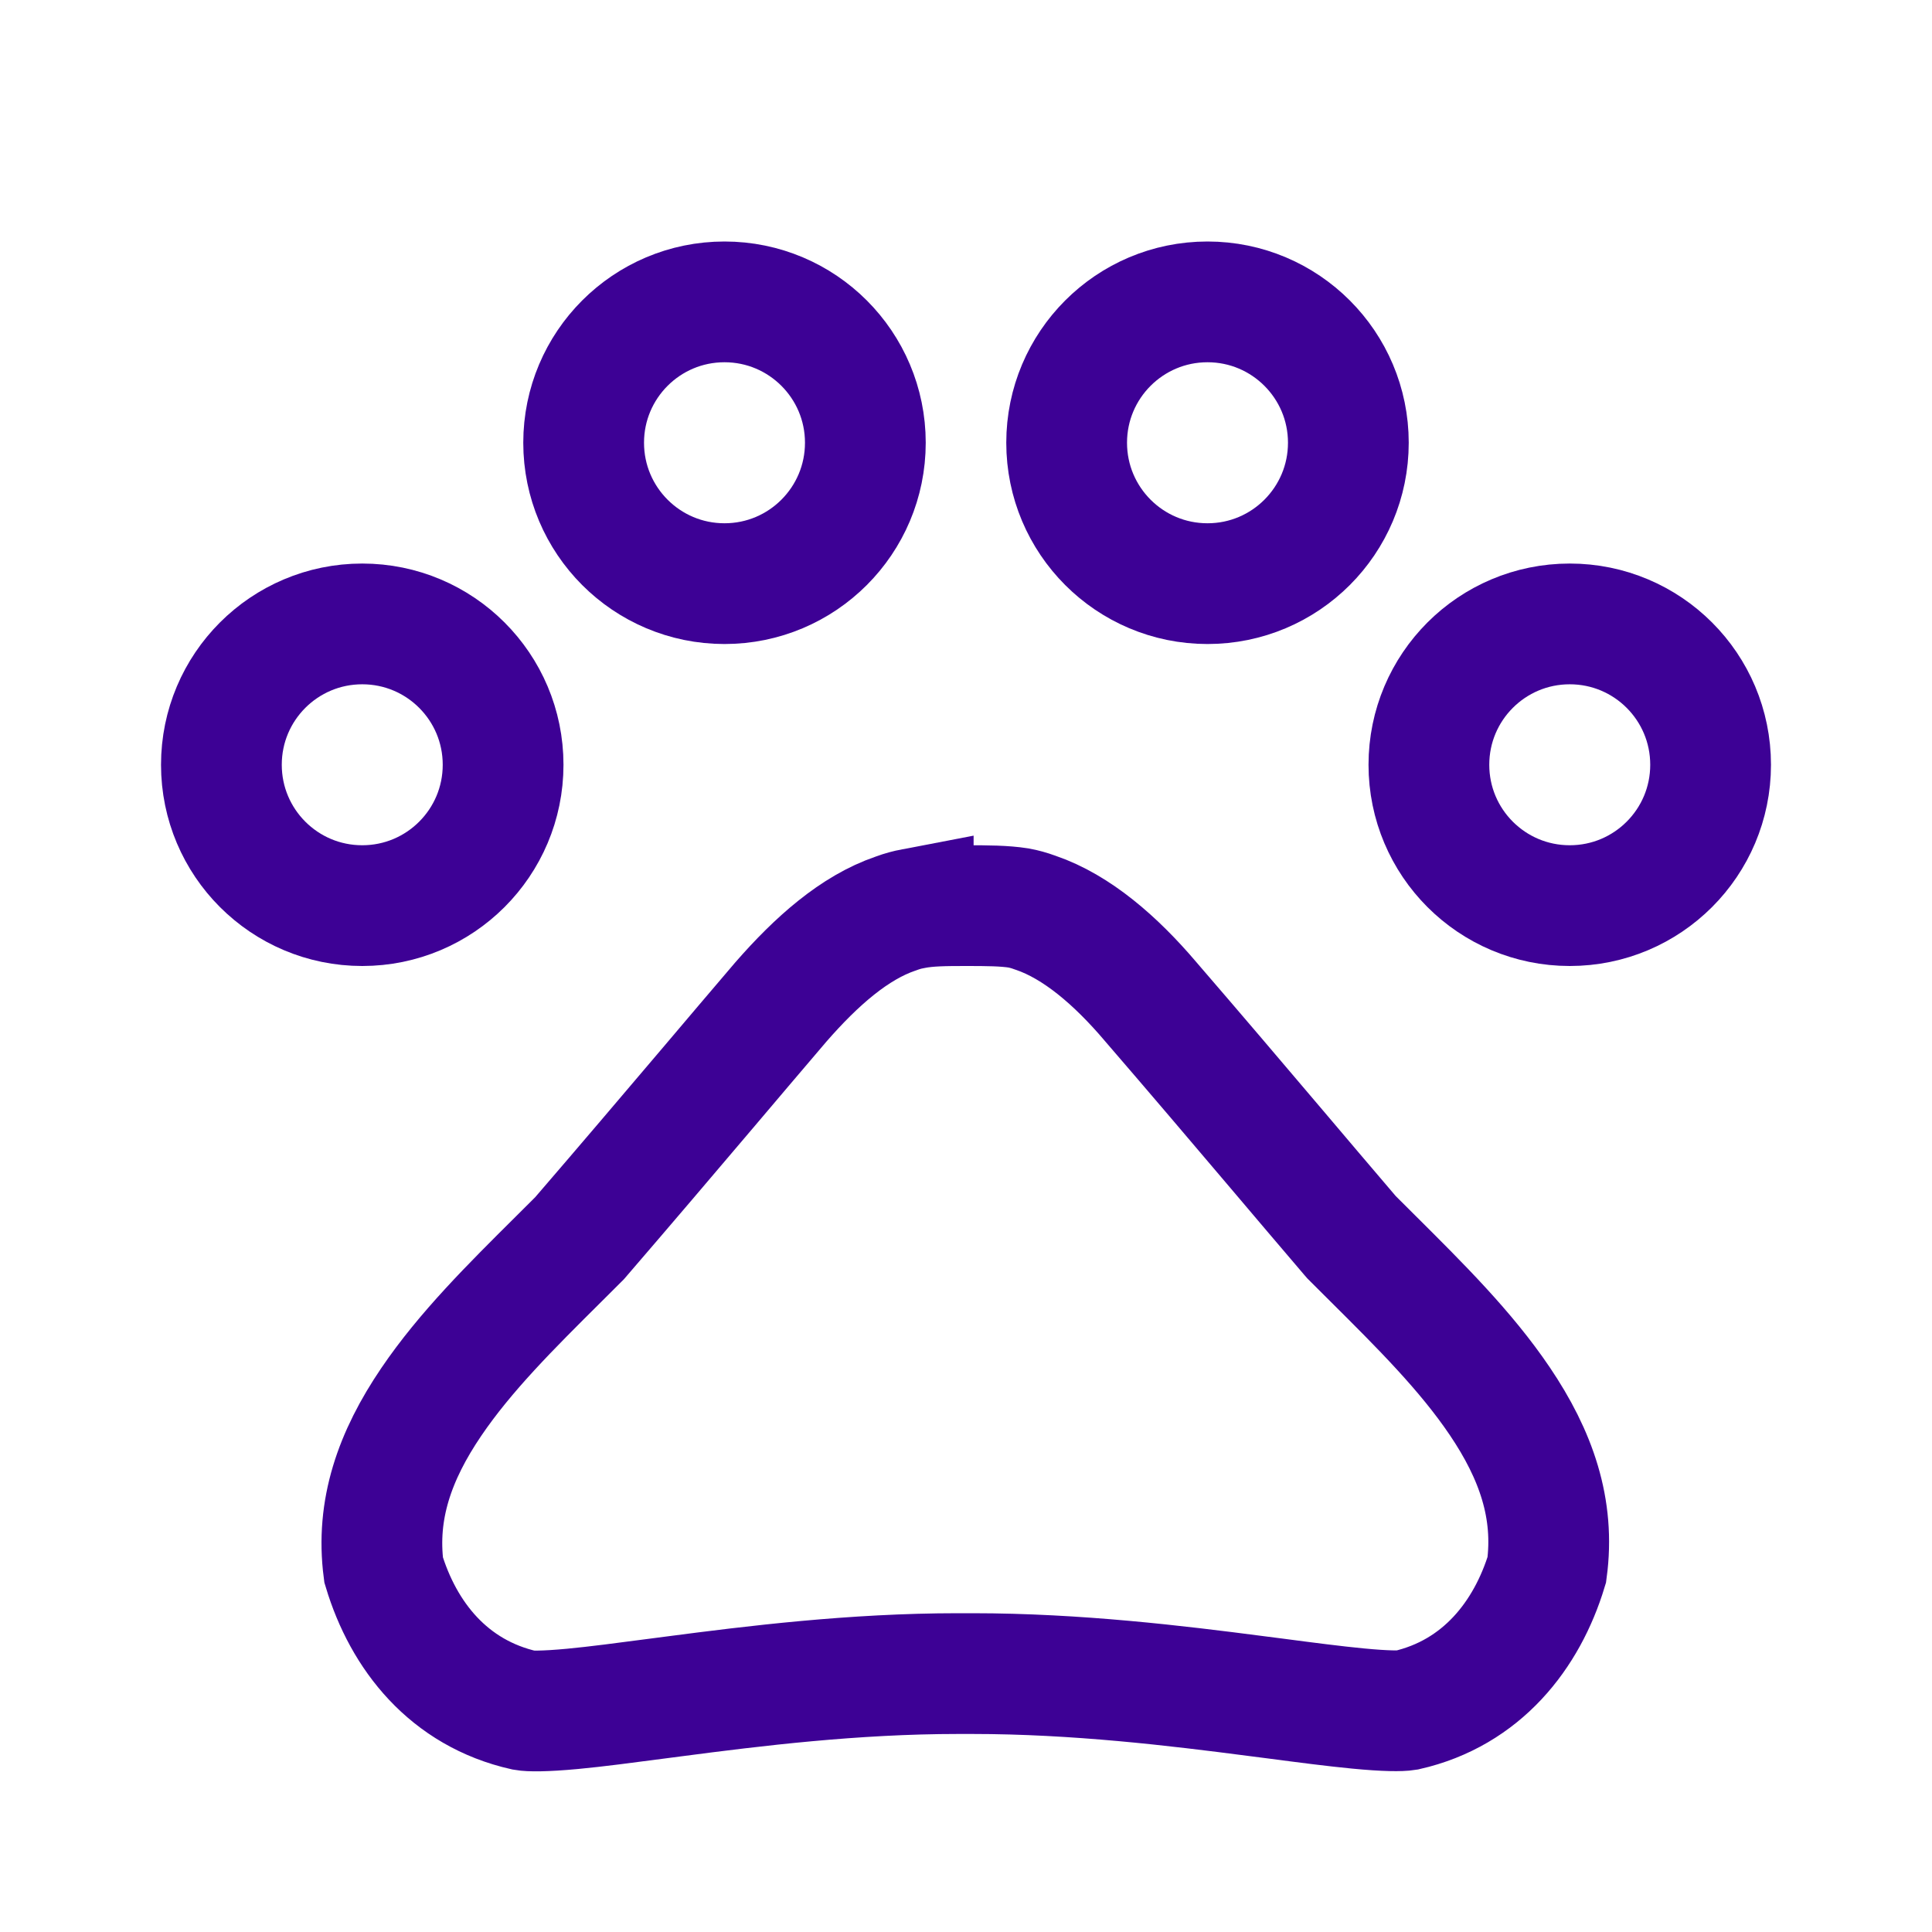 <svg width="32" height="32" viewBox="0 0 32 32" fill="none" xmlns="http://www.w3.org/2000/svg">
<path d="M8.333 12.667C8.333 13.956 7.289 15 6 15C4.711 15 3.667 13.956 3.667 12.667C3.667 11.378 4.711 10.334 6 10.334C7.289 10.334 8.333 11.378 8.333 12.667Z" stroke="#3D0195" stroke-width="2"/>
<path d="M14.333 7.333C14.333 8.622 13.289 9.667 12 9.667C10.711 9.667 9.667 8.622 9.667 7.333C9.667 6.045 10.711 5 12 5C13.289 5 14.333 6.045 14.333 7.333Z" stroke="#3D0195" stroke-width="2"/>
<path d="M22.333 7.333C22.333 8.622 21.289 9.667 20 9.667C18.711 9.667 17.667 8.622 17.667 7.333C17.667 6.045 18.711 5 20 5C21.289 5 22.333 6.045 22.333 7.333Z" stroke="#3D0195" stroke-width="2"/>
<path d="M28.333 12.667C28.333 13.956 27.289 15 26 15C24.711 15 23.667 13.956 23.667 12.667C23.667 11.378 24.711 10.334 26 10.334C27.289 10.334 28.333 11.378 28.333 12.667Z" stroke="#3D0195" stroke-width="2"/>
<path d="M22.359 20.462L22.385 20.492L22.413 20.52C22.52 20.627 22.626 20.733 22.732 20.838C23.526 21.628 24.28 22.377 24.841 23.208C25.442 24.098 25.756 24.991 25.62 26C25.292 27.082 24.543 28.043 23.295 28.326C23.203 28.341 22.962 28.344 22.489 28.298C22.104 28.261 21.648 28.202 21.116 28.132C21.015 28.119 20.911 28.105 20.804 28.092C19.49 27.921 17.83 27.72 16.107 27.72H15.867C14.142 27.72 12.482 27.925 11.169 28.097C11.074 28.109 10.982 28.121 10.893 28.133C10.345 28.205 9.878 28.267 9.485 28.304C9.005 28.349 8.769 28.343 8.686 28.328C7.431 28.046 6.682 27.094 6.354 26.003C6.224 25.002 6.539 24.111 7.143 23.221C7.705 22.392 8.459 21.643 9.252 20.855C9.359 20.748 9.466 20.642 9.574 20.534L9.6 20.508L9.624 20.48C10.378 19.605 11.053 18.81 11.745 17.995C12.129 17.541 12.519 17.082 12.931 16.599C13.526 15.916 14.155 15.364 14.831 15.133L14.84 15.13L14.848 15.127C14.945 15.091 15.037 15.067 15.126 15.05L15.126 15.051L15.136 15.049C15.373 15.003 15.637 15 16 15C16.358 15 16.633 15.002 16.871 15.039C16.957 15.055 17.046 15.079 17.138 15.113L17.147 15.116L17.156 15.119C17.836 15.352 18.48 15.91 19.052 16.582L19.052 16.582L19.056 16.587C19.806 17.456 20.471 18.239 21.159 19.05C21.545 19.506 21.939 19.97 22.359 20.462Z" stroke="#3D0195" stroke-width="2"/>
</svg>
